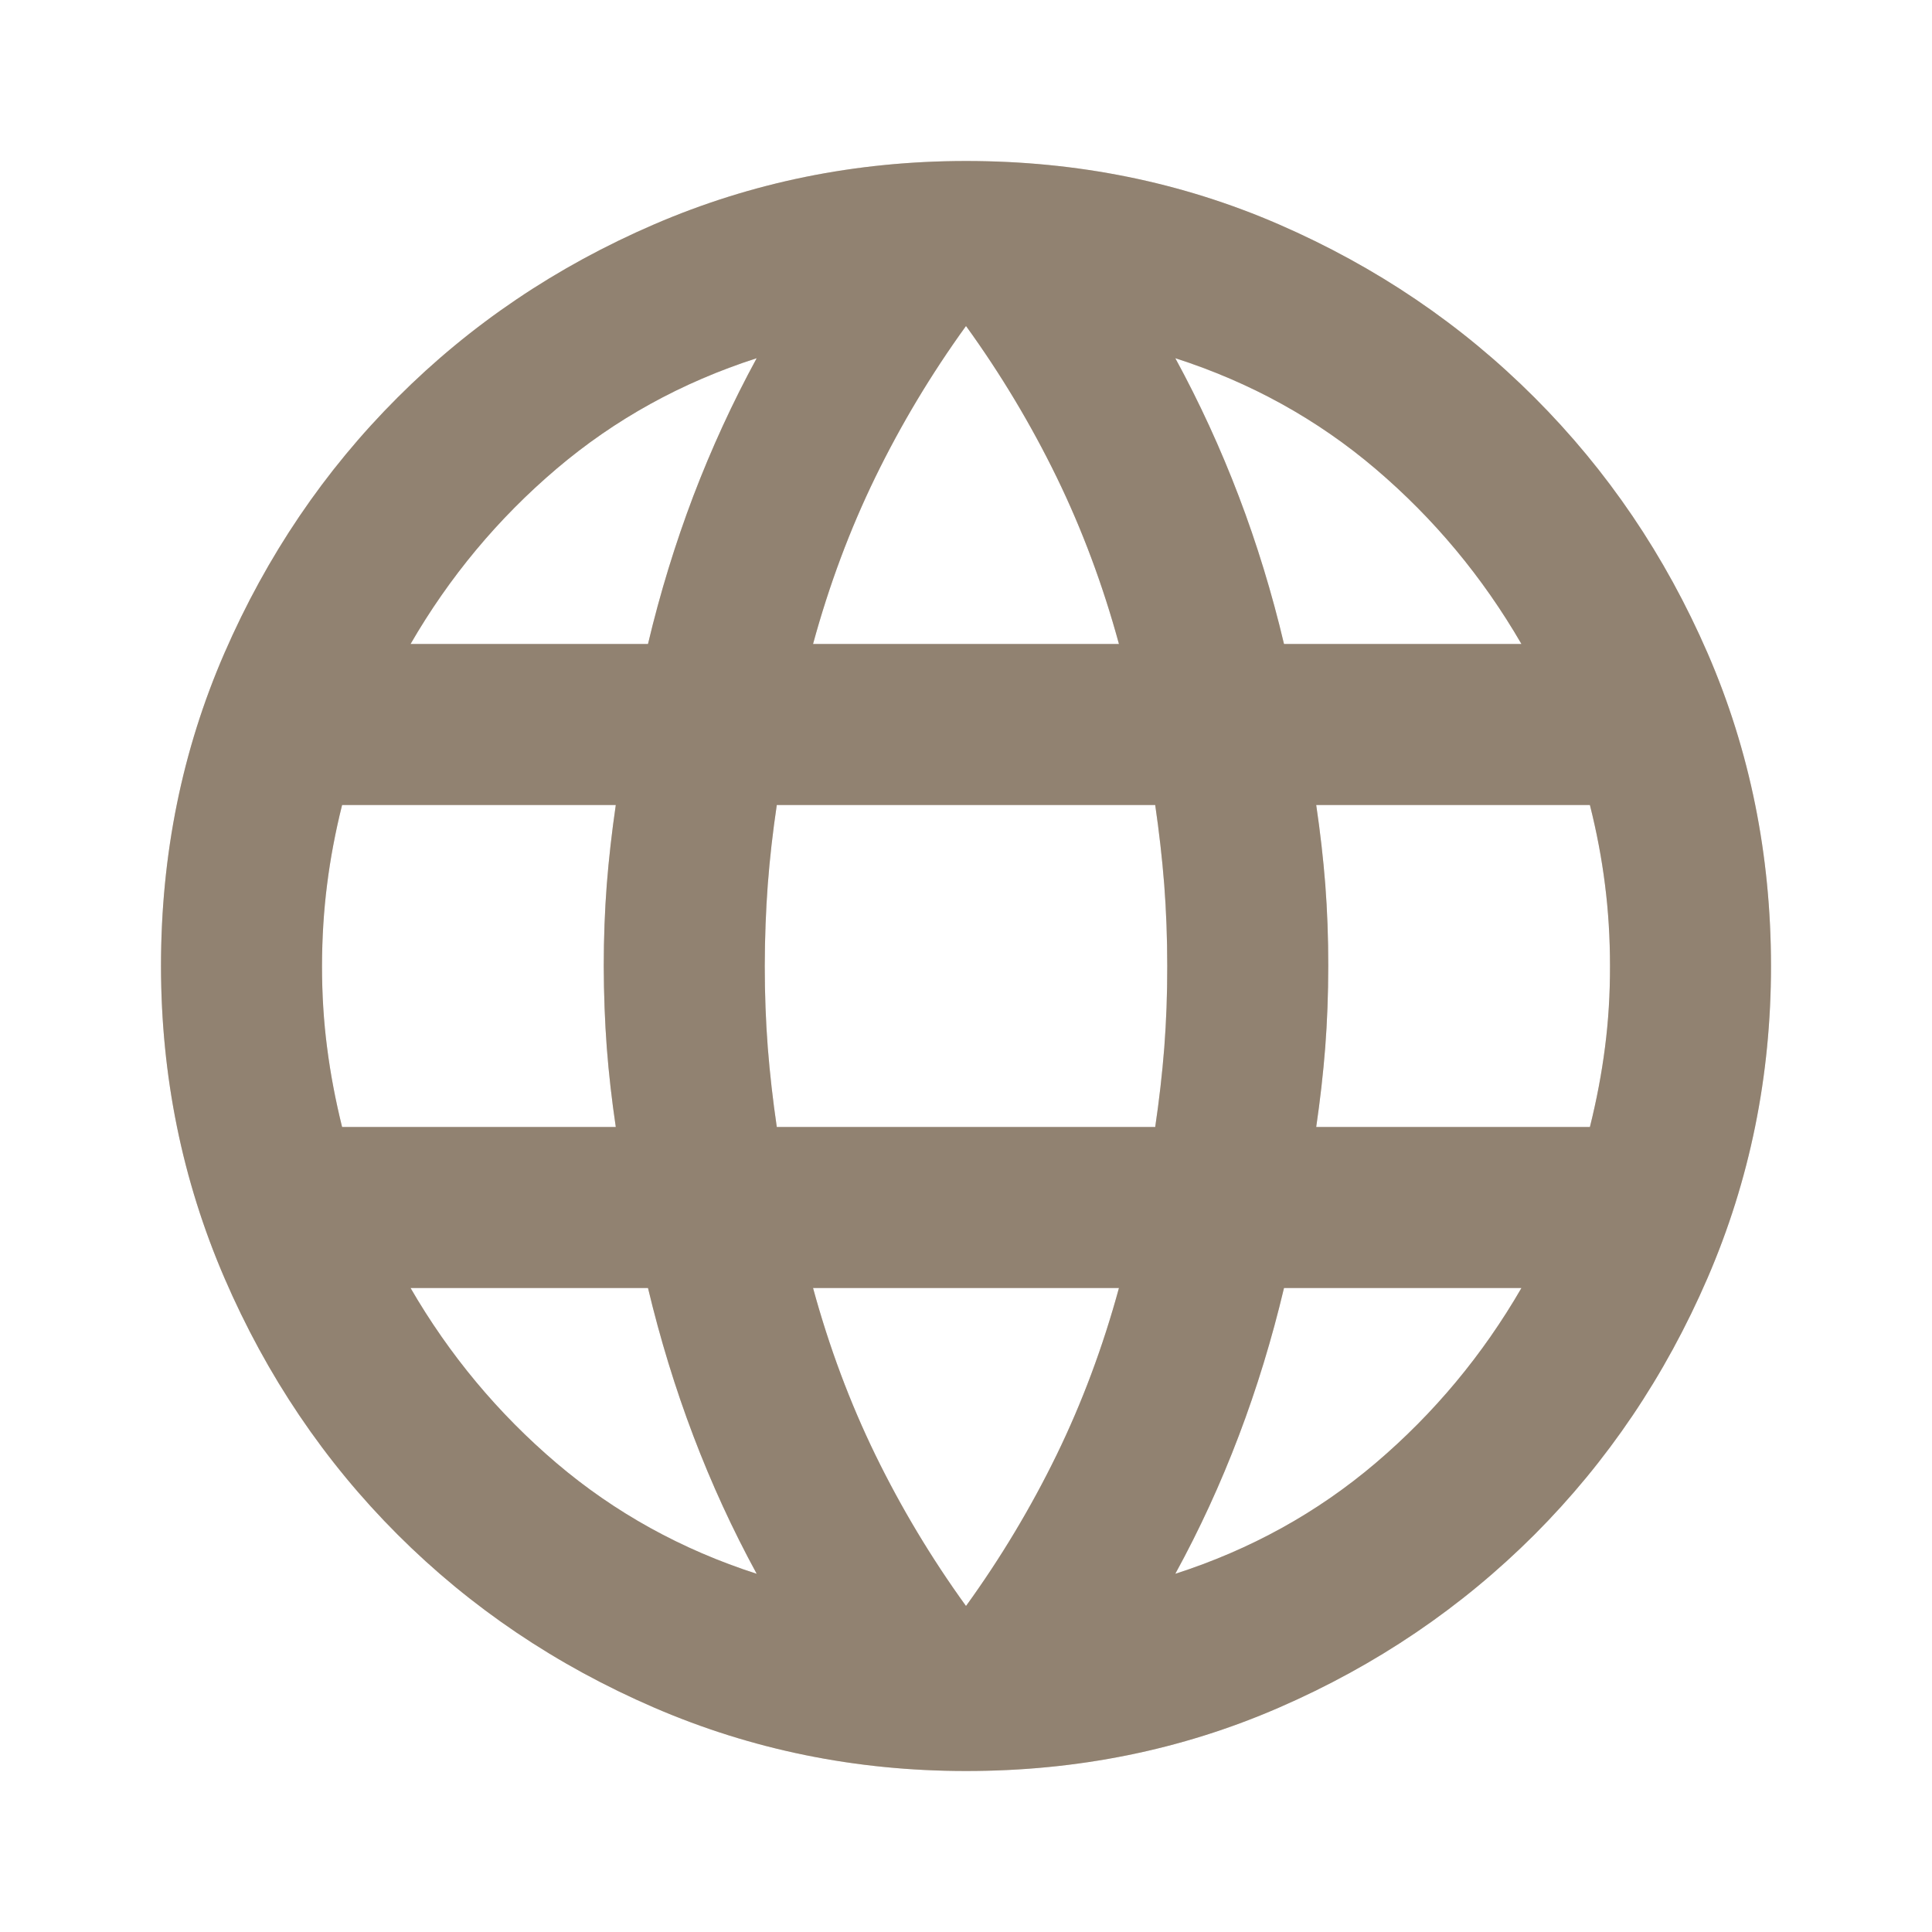 <svg width="30" height="30" viewBox="0 0 30 30" fill="none" xmlns="http://www.w3.org/2000/svg">
<g opacity="0.7">
<path d="M15 27.5C13.292 27.5 11.677 27.172 10.156 26.515C8.635 25.858 7.308 24.962 6.173 23.828C5.037 22.692 4.141 21.365 3.485 19.844C2.829 18.323 2.501 16.708 2.5 15C2.5 13.271 2.828 11.651 3.485 10.141C4.142 8.631 5.037 7.308 6.173 6.173C7.308 5.037 8.635 4.141 10.155 3.485C11.675 2.829 13.29 2.501 15 2.5C16.729 2.5 18.349 2.828 19.86 3.485C21.371 4.142 22.693 5.037 23.828 6.173C24.963 7.308 25.859 8.63 26.515 10.141C27.171 11.652 27.499 13.272 27.5 15C27.5 16.708 27.172 18.323 26.515 19.844C25.858 21.365 24.962 22.693 23.828 23.829C22.692 24.964 21.37 25.86 19.859 26.516C18.348 27.173 16.728 27.501 15 27.5ZM15 24.938C15.542 24.188 16.01 23.406 16.406 22.594C16.802 21.781 17.125 20.917 17.375 20H12.625C12.875 20.917 13.198 21.781 13.594 22.594C13.99 23.406 14.458 24.188 15 24.938ZM11.75 24.438C11.375 23.75 11.047 23.036 10.766 22.296C10.485 21.556 10.251 20.791 10.062 20H6.375C6.979 21.042 7.735 21.948 8.641 22.719C9.548 23.49 10.584 24.062 11.75 24.438ZM18.25 24.438C19.417 24.062 20.453 23.49 21.36 22.719C22.267 21.948 23.022 21.042 23.625 20H19.938C19.75 20.792 19.516 21.558 19.235 22.297C18.954 23.038 18.626 23.751 18.25 24.438ZM5.312 17.5H9.562C9.5 17.083 9.453 16.672 9.422 16.266C9.392 15.86 9.376 15.438 9.375 15C9.375 14.562 9.391 14.141 9.422 13.735C9.454 13.329 9.501 12.918 9.562 12.5H5.312C5.208 12.917 5.13 13.328 5.079 13.735C5.027 14.142 5.001 14.563 5 15C5 15.438 5.026 15.86 5.079 16.266C5.131 16.673 5.209 17.084 5.312 17.5ZM12.062 17.5H17.938C18 17.083 18.047 16.672 18.079 16.266C18.11 15.86 18.126 15.438 18.125 15C18.125 14.562 18.109 14.141 18.078 13.735C18.046 13.329 17.999 12.918 17.938 12.5H12.062C12 12.917 11.953 13.328 11.922 13.735C11.892 14.142 11.876 14.563 11.875 15C11.875 15.438 11.891 15.86 11.922 16.266C11.954 16.673 12.001 17.084 12.062 17.5ZM20.438 17.5H24.688C24.792 17.083 24.87 16.672 24.922 16.266C24.975 15.86 25.001 15.438 25 15C25 14.562 24.974 14.141 24.922 13.735C24.871 13.329 24.793 12.918 24.688 12.5H20.438C20.5 12.917 20.547 13.328 20.579 13.735C20.61 14.142 20.626 14.563 20.625 15C20.625 15.438 20.609 15.86 20.578 16.266C20.546 16.673 20.499 17.084 20.438 17.5ZM19.938 10H23.625C23.021 8.958 22.266 8.052 21.36 7.281C20.454 6.51 19.418 5.938 18.25 5.562C18.625 6.25 18.953 6.964 19.235 7.704C19.517 8.444 19.751 9.209 19.938 10ZM12.625 10H17.375C17.125 9.083 16.802 8.219 16.406 7.406C16.01 6.594 15.542 5.812 15 5.062C14.458 5.812 13.99 6.594 13.594 7.406C13.198 8.219 12.875 9.083 12.625 10ZM6.375 10H10.062C10.25 9.208 10.485 8.443 10.766 7.702C11.048 6.963 11.376 6.249 11.75 5.562C10.583 5.938 9.547 6.51 8.64 7.281C7.733 8.052 6.978 8.958 6.375 10Z" fill="#9A7852"/>
<path d="M15 27.5C13.292 27.5 11.677 27.172 10.156 26.515C8.635 25.858 7.308 24.962 6.173 23.828C5.037 22.692 4.141 21.365 3.485 19.844C2.829 18.323 2.501 16.708 2.5 15C2.5 13.271 2.828 11.651 3.485 10.141C4.142 8.631 5.037 7.308 6.173 6.173C7.308 5.037 8.635 4.141 10.155 3.485C11.675 2.829 13.29 2.501 15 2.5C16.729 2.5 18.349 2.828 19.86 3.485C21.371 4.142 22.693 5.037 23.828 6.173C24.963 7.308 25.859 8.63 26.515 10.141C27.171 11.652 27.499 13.272 27.5 15C27.5 16.708 27.172 18.323 26.515 19.844C25.858 21.365 24.962 22.693 23.828 23.829C22.692 24.964 21.37 25.86 19.859 26.516C18.348 27.173 16.728 27.501 15 27.5ZM15 24.938C15.542 24.188 16.01 23.406 16.406 22.594C16.802 21.781 17.125 20.917 17.375 20H12.625C12.875 20.917 13.198 21.781 13.594 22.594C13.99 23.406 14.458 24.188 15 24.938ZM11.75 24.438C11.375 23.75 11.047 23.036 10.766 22.296C10.485 21.556 10.251 20.791 10.062 20H6.375C6.979 21.042 7.735 21.948 8.641 22.719C9.548 23.49 10.584 24.062 11.75 24.438ZM18.25 24.438C19.417 24.062 20.453 23.49 21.36 22.719C22.267 21.948 23.022 21.042 23.625 20H19.938C19.75 20.792 19.516 21.558 19.235 22.297C18.954 23.038 18.626 23.751 18.25 24.438ZM5.312 17.5H9.562C9.5 17.083 9.453 16.672 9.422 16.266C9.392 15.86 9.376 15.438 9.375 15C9.375 14.562 9.391 14.141 9.422 13.735C9.454 13.329 9.501 12.918 9.562 12.5H5.312C5.208 12.917 5.13 13.328 5.079 13.735C5.027 14.142 5.001 14.563 5 15C5 15.438 5.026 15.86 5.079 16.266C5.131 16.673 5.209 17.084 5.312 17.5ZM12.062 17.5H17.938C18 17.083 18.047 16.672 18.079 16.266C18.11 15.86 18.126 15.438 18.125 15C18.125 14.562 18.109 14.141 18.078 13.735C18.046 13.329 17.999 12.918 17.938 12.5H12.062C12 12.917 11.953 13.328 11.922 13.735C11.892 14.142 11.876 14.563 11.875 15C11.875 15.438 11.891 15.86 11.922 16.266C11.954 16.673 12.001 17.084 12.062 17.5ZM20.438 17.5H24.688C24.792 17.083 24.87 16.672 24.922 16.266C24.975 15.86 25.001 15.438 25 15C25 14.562 24.974 14.141 24.922 13.735C24.871 13.329 24.793 12.918 24.688 12.5H20.438C20.5 12.917 20.547 13.328 20.579 13.735C20.61 14.142 20.626 14.563 20.625 15C20.625 15.438 20.609 15.86 20.578 16.266C20.546 16.673 20.499 17.084 20.438 17.5ZM19.938 10H23.625C23.021 8.958 22.266 8.052 21.36 7.281C20.454 6.51 19.418 5.938 18.25 5.562C18.625 6.25 18.953 6.964 19.235 7.704C19.517 8.444 19.751 9.209 19.938 10ZM12.625 10H17.375C17.125 9.083 16.802 8.219 16.406 7.406C16.01 6.594 15.542 5.812 15 5.062C14.458 5.812 13.99 6.594 13.594 7.406C13.198 8.219 12.875 9.083 12.625 10ZM6.375 10H10.062C10.25 9.208 10.485 8.443 10.766 7.702C11.048 6.963 11.376 6.249 11.75 5.562C10.583 5.938 9.547 6.51 8.64 7.281C7.733 8.052 6.978 8.958 6.375 10Z" fill="black" fill-opacity="0.2"/>
<path d="M15 27.5C13.292 27.5 11.677 27.172 10.156 26.515C8.635 25.858 7.308 24.962 6.173 23.828C5.037 22.692 4.141 21.365 3.485 19.844C2.829 18.323 2.501 16.708 2.5 15C2.5 13.271 2.828 11.651 3.485 10.141C4.142 8.631 5.037 7.308 6.173 6.173C7.308 5.037 8.635 4.141 10.155 3.485C11.675 2.829 13.29 2.501 15 2.5C16.729 2.5 18.349 2.828 19.86 3.485C21.371 4.142 22.693 5.037 23.828 6.173C24.963 7.308 25.859 8.63 26.515 10.141C27.171 11.652 27.499 13.272 27.5 15C27.5 16.708 27.172 18.323 26.515 19.844C25.858 21.365 24.962 22.693 23.828 23.829C22.692 24.964 21.37 25.86 19.859 26.516C18.348 27.173 16.728 27.501 15 27.5ZM15 24.938C15.542 24.188 16.01 23.406 16.406 22.594C16.802 21.781 17.125 20.917 17.375 20H12.625C12.875 20.917 13.198 21.781 13.594 22.594C13.99 23.406 14.458 24.188 15 24.938ZM11.75 24.438C11.375 23.75 11.047 23.036 10.766 22.296C10.485 21.556 10.251 20.791 10.062 20H6.375C6.979 21.042 7.735 21.948 8.641 22.719C9.548 23.49 10.584 24.062 11.75 24.438ZM18.25 24.438C19.417 24.062 20.453 23.49 21.36 22.719C22.267 21.948 23.022 21.042 23.625 20H19.938C19.75 20.792 19.516 21.558 19.235 22.297C18.954 23.038 18.626 23.751 18.25 24.438ZM5.312 17.5H9.562C9.5 17.083 9.453 16.672 9.422 16.266C9.392 15.86 9.376 15.438 9.375 15C9.375 14.562 9.391 14.141 9.422 13.735C9.454 13.329 9.501 12.918 9.562 12.5H5.312C5.208 12.917 5.13 13.328 5.079 13.735C5.027 14.142 5.001 14.563 5 15C5 15.438 5.026 15.86 5.079 16.266C5.131 16.673 5.209 17.084 5.312 17.5ZM12.062 17.5H17.938C18 17.083 18.047 16.672 18.079 16.266C18.11 15.86 18.126 15.438 18.125 15C18.125 14.562 18.109 14.141 18.078 13.735C18.046 13.329 17.999 12.918 17.938 12.5H12.062C12 12.917 11.953 13.328 11.922 13.735C11.892 14.142 11.876 14.563 11.875 15C11.875 15.438 11.891 15.86 11.922 16.266C11.954 16.673 12.001 17.084 12.062 17.5ZM20.438 17.5H24.688C24.792 17.083 24.87 16.672 24.922 16.266C24.975 15.86 25.001 15.438 25 15C25 14.562 24.974 14.141 24.922 13.735C24.871 13.329 24.793 12.918 24.688 12.5H20.438C20.5 12.917 20.547 13.328 20.579 13.735C20.61 14.142 20.626 14.563 20.625 15C20.625 15.438 20.609 15.86 20.578 16.266C20.546 16.673 20.499 17.084 20.438 17.5ZM19.938 10H23.625C23.021 8.958 22.266 8.052 21.36 7.281C20.454 6.51 19.418 5.938 18.25 5.562C18.625 6.25 18.953 6.964 19.235 7.704C19.517 8.444 19.751 9.209 19.938 10ZM12.625 10H17.375C17.125 9.083 16.802 8.219 16.406 7.406C16.01 6.594 15.542 5.812 15 5.062C14.458 5.812 13.99 6.594 13.594 7.406C13.198 8.219 12.875 9.083 12.625 10ZM6.375 10H10.062C10.25 9.208 10.485 8.443 10.766 7.702C11.048 6.963 11.376 6.249 11.75 5.562C10.583 5.938 9.547 6.51 8.64 7.281C7.733 8.052 6.978 8.958 6.375 10Z" fill="black" fill-opacity="0.2"/>
</g>
</svg>
